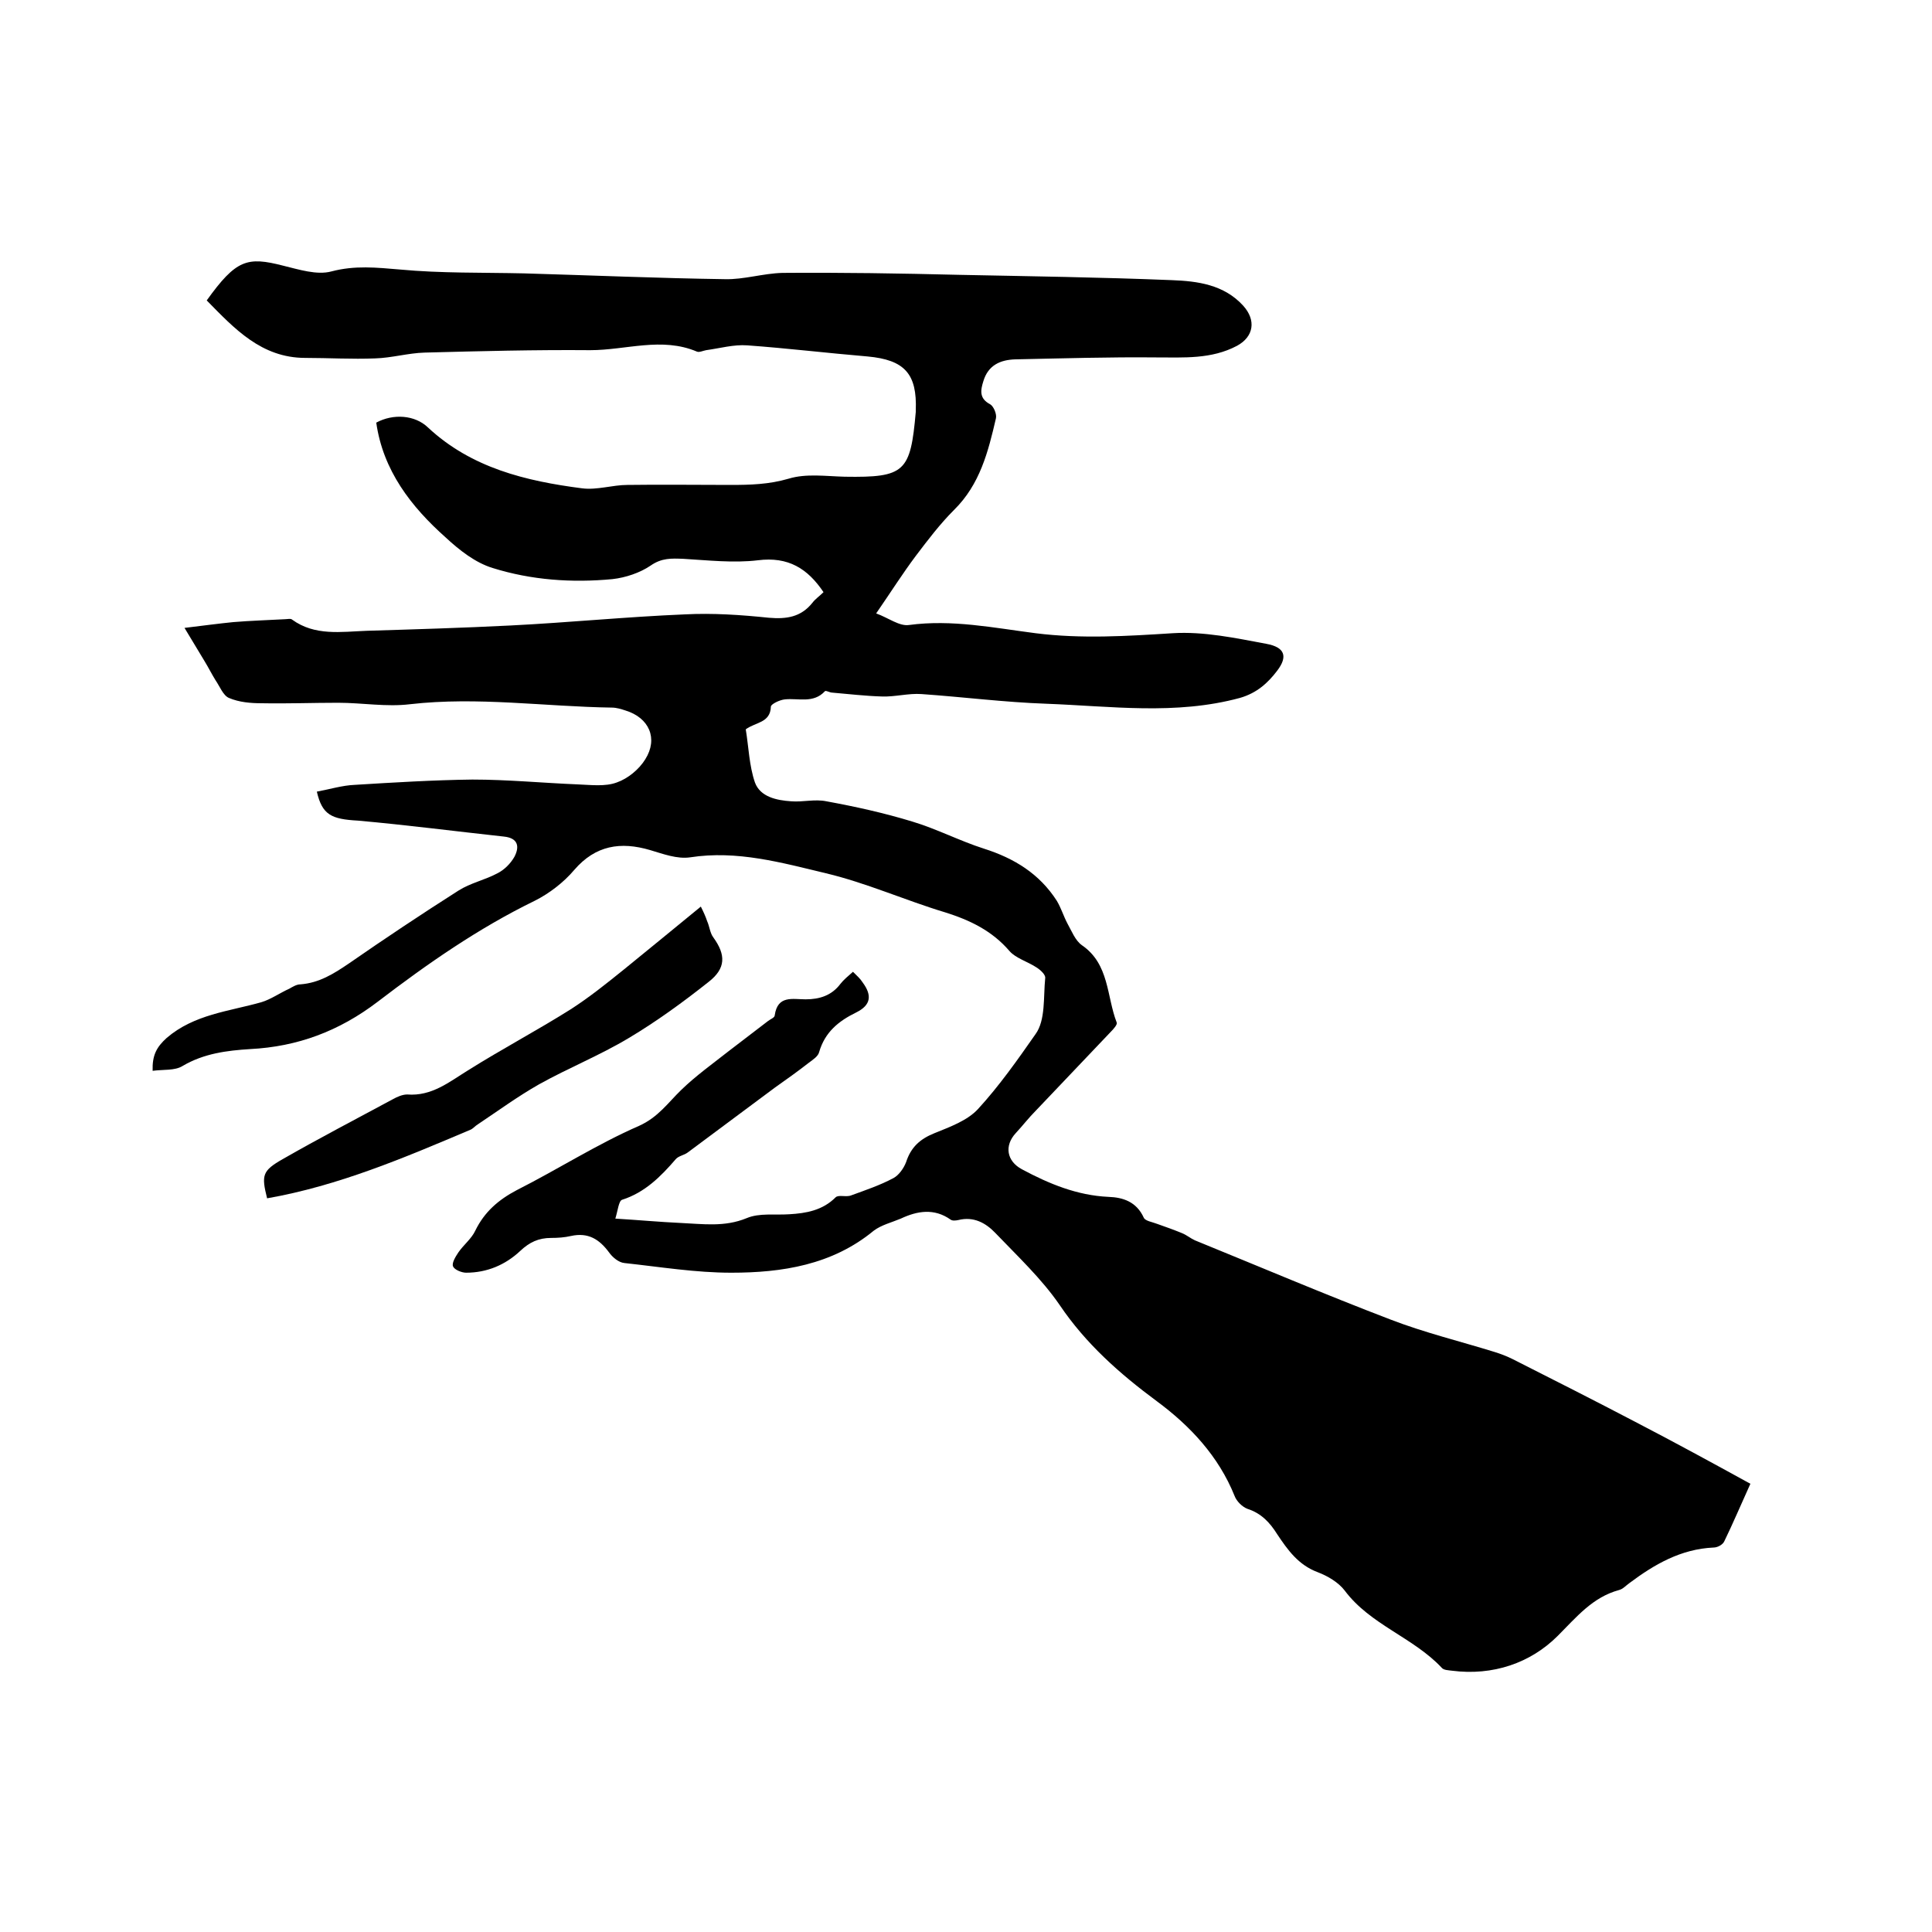 <svg enable-background="new 0 0 400 400" viewBox="0 0 400 400" xmlns="http://www.w3.org/2000/svg"><path d="m65.6 163.9c2.7-.5 5.3-1.3 7.8-1.4 8.1-.5 16.3-1 24.4-1.1 7.3 0 14.5.7 21.8 1 2.7.1 5.7.5 8.1-.4 2.3-.8 4.6-2.7 5.9-4.8 2.7-4.3.8-8.6-4.1-10.1-.9-.3-1.9-.6-2.8-.6-13.9-.2-27.8-2.3-41.8-.7-4.9.6-9.9-.3-14.9-.3-5.3 0-10.5.2-15.8.1-2.3 0-4.7-.2-6.8-1.1-1.2-.5-1.9-2.4-2.8-3.7-.8-1.3-1.5-2.7-2.3-4-1.2-2-2.4-4-4.1-6.8 4.1-.5 7.1-.9 10.1-1.2 3.6-.3 7.2-.4 10.7-.6.5 0 1.2-.2 1.5.1 4.7 3.4 10.1 2.5 15.4 2.3 9.9-.3 19.9-.6 29.8-1.1 12-.6 24-1.8 36.1-2.3 5.8-.3 11.6.1 17.4.7 3.6.3 6.6-.1 9-3.1.6-.8 1.5-1.4 2.3-2.2-3.3-4.9-7.3-7.4-13.6-6.6-5 .6-10.3 0-15.4-.3-2.5-.1-4.5-.2-6.8 1.4-2.2 1.5-5.2 2.5-7.9 2.8-8.4.8-16.8.2-24.8-2.3-3.6-1.1-6.9-3.7-9.7-6.3-7.2-6.4-13-13.9-14.4-23.8 3.5-1.9 8-1.6 10.7 1 9 8.4 20.3 11.1 31.9 12.6 3.1.4 6.3-.7 9.4-.7 7.1-.1 14.2 0 21.3 0 4.1 0 8-.1 12.1-1.3 3.6-1.1 7.7-.5 11.6-.4 12.5.2 13.6-1 14.7-13.4 0-.1 0-.2 0-.3.3-7.6-2.3-10.5-10-11.2-8.3-.7-16.6-1.7-24.9-2.3-2.8-.2-5.6.6-8.5 1-.6.1-1.4.5-1.9.3-7.3-3.1-14.7-.3-22.1-.3-11.4-.1-22.9.2-34.3.5-3.4.1-6.8 1.1-10.2 1.2-4.8.2-9.7-.1-14.5-.1-9.1 0-14.7-6.1-20.4-11.9 6.1-8.5 8.4-9.1 15.8-7.2 3.3.8 7 2 10 1.2 4.9-1.3 9.4-.8 14.2-.4 8.5.8 17.1.6 25.7.8 13.9.4 27.7 1 41.6 1.2 3.9.1 7.9-1.2 11.9-1.3 12.2-.1 24.3.1 36.5.4 14.7.3 29.4.5 44.1 1.1 5.3.2 10.8.9 14.8 5.3 2.7 3 2.2 6.4-1.3 8.3-5.3 2.8-11 2.4-16.7 2.4-9.7-.1-19.4.2-29.2.4-3.1.1-5.6 1.2-6.6 4.5-.6 1.9-.9 3.6 1.4 4.8.7.4 1.4 2 1.2 2.9-1.6 6.9-3.3 13.7-8.7 19-2.9 2.9-5.4 6.2-7.9 9.5-2.7 3.6-5.1 7.4-8.2 11.9 2.5.9 4.8 2.7 6.8 2.4 8.9-1.2 17.6.6 26.2 1.7 9.5 1.2 18.9.6 28.4 0 6.4-.4 13 1 19.4 2.2 3.8.7 4.5 2.6 2.2 5.6-1.9 2.5-4.2 4.6-7.7 5.6-13.3 3.6-26.7 1.7-40.1 1.2-8.6-.3-17.2-1.4-25.8-2-2.7-.2-5.5.6-8.2.5-3.4-.1-6.8-.5-10.3-.8-.5 0-1.3-.5-1.5-.3-2.4 2.6-5.5 1.4-8.3 1.7-1.1.1-2.9 1-2.9 1.5-.1 3.4-3.2 3.2-5.2 4.7.6 3.6.7 7.5 1.9 11 1.1 3 4.5 3.7 7.5 3.9 2.4.2 4.9-.5 7.3 0 6 1.1 11.9 2.4 17.8 4.2 5 1.5 9.8 4 14.8 5.6 6.3 2 11.5 5.2 15.1 10.8.9 1.5 1.4 3.2 2.2 4.7.9 1.6 1.6 3.5 3 4.5 5.7 3.9 5.1 10.6 7.2 16 .2.4-.7 1.4-1.2 1.9-5.1 5.4-10.3 10.8-15.5 16.3-1.5 1.5-2.8 3.2-4.2 4.7-2.4 2.6-1.9 5.8 1.3 7.5 5.6 3 11.4 5.4 17.9 5.7 3 .1 5.8 1 7.3 4.3.3.7 1.8.9 2.8 1.3 1.7.6 3.4 1.2 5.1 1.9 1 .4 1.8 1.1 2.7 1.5 13.5 5.5 26.9 11.2 40.5 16.4 7 2.7 14.4 4.5 21.5 6.7 1.3.4 2.6.9 3.8 1.5 8.5 4.3 17 8.6 25.4 13 7.9 4.1 15.8 8.4 23.8 12.8-2 4.4-3.6 8.2-5.4 11.9-.3.7-1.4 1.3-2.2 1.3-6.8.3-12.3 3.5-17.5 7.4-.7.5-1.3 1.2-2.1 1.4-5.5 1.5-8.8 5.6-12.7 9.5-5.6 5.6-13.4 8.3-21.9 7.2-.7-.1-1.7-.1-2.1-.6-5.9-6.3-14.8-8.9-20.1-16-1.3-1.7-3.5-3-5.6-3.8-4-1.5-6.2-4.6-8.4-7.9-1.5-2.4-3.3-4.3-6.1-5.2-1.1-.4-2.3-1.6-2.7-2.7-3.3-8.2-9.2-14.5-16.1-19.6-7.7-5.7-14.7-11.9-20.1-19.9-3.7-5.4-8.7-10.1-13.3-14.9-2-2.1-4.5-3.5-7.7-2.7-.5.1-1.2.2-1.6-.1-3.4-2.4-6.9-1.8-10.3-.2-1.9.8-4 1.3-5.6 2.5-8.6 7.1-19 8.7-29.5 8.7-7.4 0-14.7-1.2-22.1-2-1.2-.1-2.5-1.2-3.2-2.2-2-2.7-4.3-4.2-7.9-3.4-1.3.3-2.7.4-4.1.4-2.6 0-4.5.9-6.4 2.7-3.1 2.9-6.9 4.5-11.2 4.5-.9 0-2.4-.6-2.7-1.3s.5-2 1.1-2.9c1.1-1.6 2.7-2.8 3.5-4.5 1.9-3.9 4.8-6.4 8.6-8.4 8.5-4.3 16.6-9.5 25.3-13.3 4-1.8 6-4.8 8.8-7.5 3-2.9 6.5-5.4 9.8-8 2.7-2.1 5.4-4.1 8.1-6.2.5-.4 1.4-.7 1.4-1.2.6-4.2 3.7-3.3 6.4-3.3 2.9 0 5.4-.8 7.2-3.2.7-.9 1.6-1.6 2.6-2.5.8.8 1.5 1.4 2 2.2 2 2.7 1.7 4.7-1.3 6.2-3.7 1.8-6.5 4.1-7.7 8.2-.2.9-1.3 1.6-2.1 2.2-2.3 1.8-4.7 3.5-7.1 5.2-6 4.5-12 8.9-18 13.4-.8.6-1.9.7-2.5 1.4-3.1 3.6-6.4 6.9-11.1 8.4-.7.2-.9 2.3-1.4 3.9 4.9.3 9.2.7 13.5.9 4.6.2 9.1.9 13.7-1 2.6-1.1 5.8-.6 8.8-.8 3.5-.2 6.9-.8 9.6-3.5.6-.6 2.2 0 3.2-.4 3-1.1 6-2.1 8.8-3.6 1.1-.6 2.1-2 2.6-3.3 1-3.1 2.9-4.8 5.9-6 3.2-1.3 6.8-2.6 9-5 4.4-4.8 8.2-10.2 11.9-15.5 2.1-2.9 1.6-7.7 2-11.6.1-.7-1-1.7-1.8-2.2-1.8-1.2-4.3-1.9-5.6-3.4-3.6-4.2-8.2-6.4-13.3-8-8.3-2.5-16.3-6.1-24.7-8.1-9.2-2.2-18.4-4.8-28.1-3.3-2.7.4-5.6-.7-8.3-1.5-6.1-1.8-11.3-1-15.7 4.1-2.2 2.6-5.2 4.9-8.2 6.4-11.7 5.7-22.3 13.1-32.5 20.9-8 6.1-16.6 9.3-26.4 9.8-4.8.3-9.6.9-14 3.5-1.6 1-4 .7-6.2 1-.1-3.2.8-4.9 2.9-6.8 5.7-4.9 12.9-5.5 19.6-7.4 2-.6 3.8-1.9 5.8-2.8.7-.4 1.5-.9 2.3-.9 3.9-.3 6.9-2.2 10-4.3 7.5-5.2 15-10.2 22.7-15.1 2.5-1.6 5.5-2.2 8.1-3.6 1.4-.7 2.7-2 3.5-3.4 1.1-2.1.8-3.9-2.2-4.2-10.1-1.1-20.1-2.4-30.2-3.3-5.5-.3-7.4-1.2-8.5-6z"/><path d="m145.1 187.7c.6 1.2 1 2.1 1.3 3 .5 1.1.6 2.5 1.3 3.4 2.6 3.6 2.6 6.4-1 9.2-5.3 4.2-10.8 8.2-16.5 11.6-6 3.6-12.5 6.2-18.6 9.6-4.4 2.5-8.5 5.5-12.7 8.3-.5.3-1 .9-1.5 1.1-13.7 5.8-27.3 11.6-42.1 14.2-1.2-4.8-1-5.7 3.2-8.1 7.5-4.3 15.2-8.3 22.8-12.4.9-.5 2-1 3-1 5.1.4 8.7-2.6 12.6-5 7-4.4 14.2-8.2 21.2-12.6 3.9-2.5 7.5-5.4 11.1-8.3 5.3-4.3 10.4-8.5 15.9-13z"/></svg>